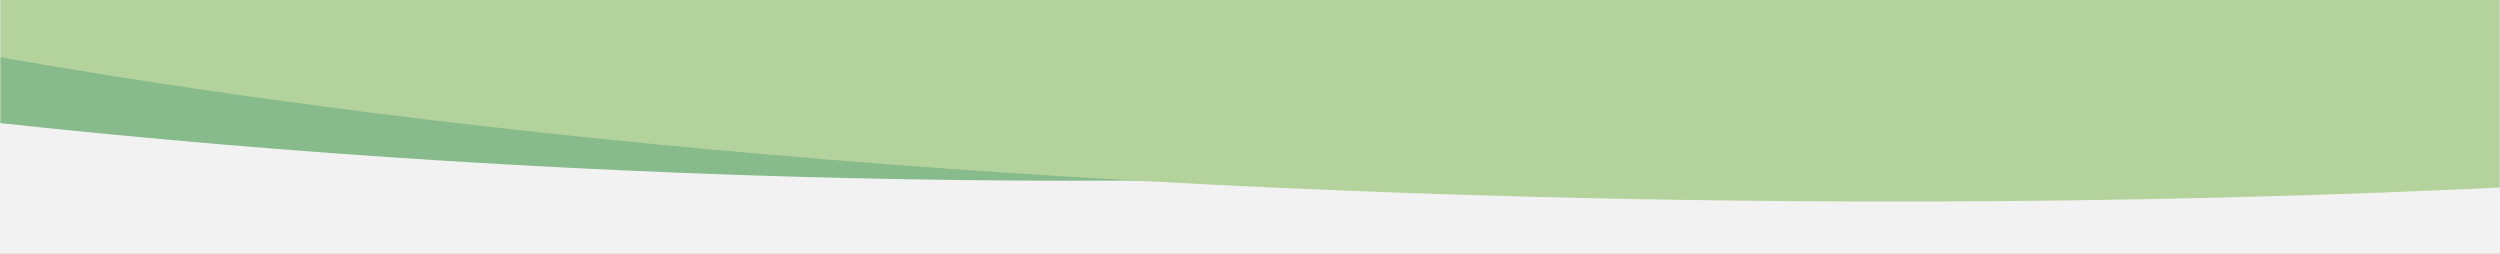 <svg width="1920" height="195" viewBox="0 0 1920 195" fill="none" xmlns="http://www.w3.org/2000/svg">
<rect x="0" y="0" width="1920" height="195" fill="#333333" stroke="none"/>
<g clip-path="url(#clip0_541_531)">
<rect width="1920" height="195" transform="matrix(-1 -8.74228e-08 -8.74228e-08 1 1920 0)" fill="#F2F2F2"/>
<mask id="mask0_541_531" style="mask-type:luminance" maskUnits="userSpaceOnUse" x="0" y="-72" width="1920" height="267">
<path d="M0 -72L1920 -72L1920 195L-2.33419e-05 195L0 -72Z" fill="white"/>
</mask>
<g mask="url(#mask0_541_531)">
<mask id="mask1_541_531" style="mask-type:luminance" maskUnits="userSpaceOnUse" x="0" y="-72" width="1920" height="418">
<path d="M0 -71.603L1920 -71.603L1920 345.053L-3.64251e-05 345.052L0 -71.603Z" fill="white"/>
</mask>
<g mask="url(#mask1_541_531)">
<mask id="mask2_541_531" style="mask-type:alpha" maskUnits="userSpaceOnUse" x="0" y="-78" width="1920" height="266">
<path d="M0 188L1920 188L1920 -77.671L0 -77.671L0 188Z" fill="#D9D9D9"/>
</mask>
<g mask="url(#mask2_541_531)">
<path d="M507.527 -635.536C-451.743 -684.512 -1246.4 -553.16 -1267.37 -342.154C-1288.34 -131.15 -527.681 79.606 431.589 128.58C1390.88 177.555 2185.53 46.203 2206.5 -164.801C2227.47 -375.807 1466.82 -586.561 507.527 -635.536Z" fill="#87BB8C"/>
<path d="M1304.18 -612.516C195.421 -630.777 -708.915 -474.139 -715.691 -262.655C-722.467 -51.172 170.864 135.073 1279.63 153.334C2388.4 171.595 3292.73 14.956 3299.51 -196.528C3306.28 -408.011 2412.95 -594.256 1304.18 -612.516Z" fill="#B4D29B"/>
</g>
</g>
</g>
</g>
<defs>
<clipPath id="clip0_541_531">
<rect width="1920" height="195" fill="white" transform="matrix(-1 -8.74228e-08 -8.74228e-08 1 1920 0)"/>
</clipPath>
</defs>
</svg>
